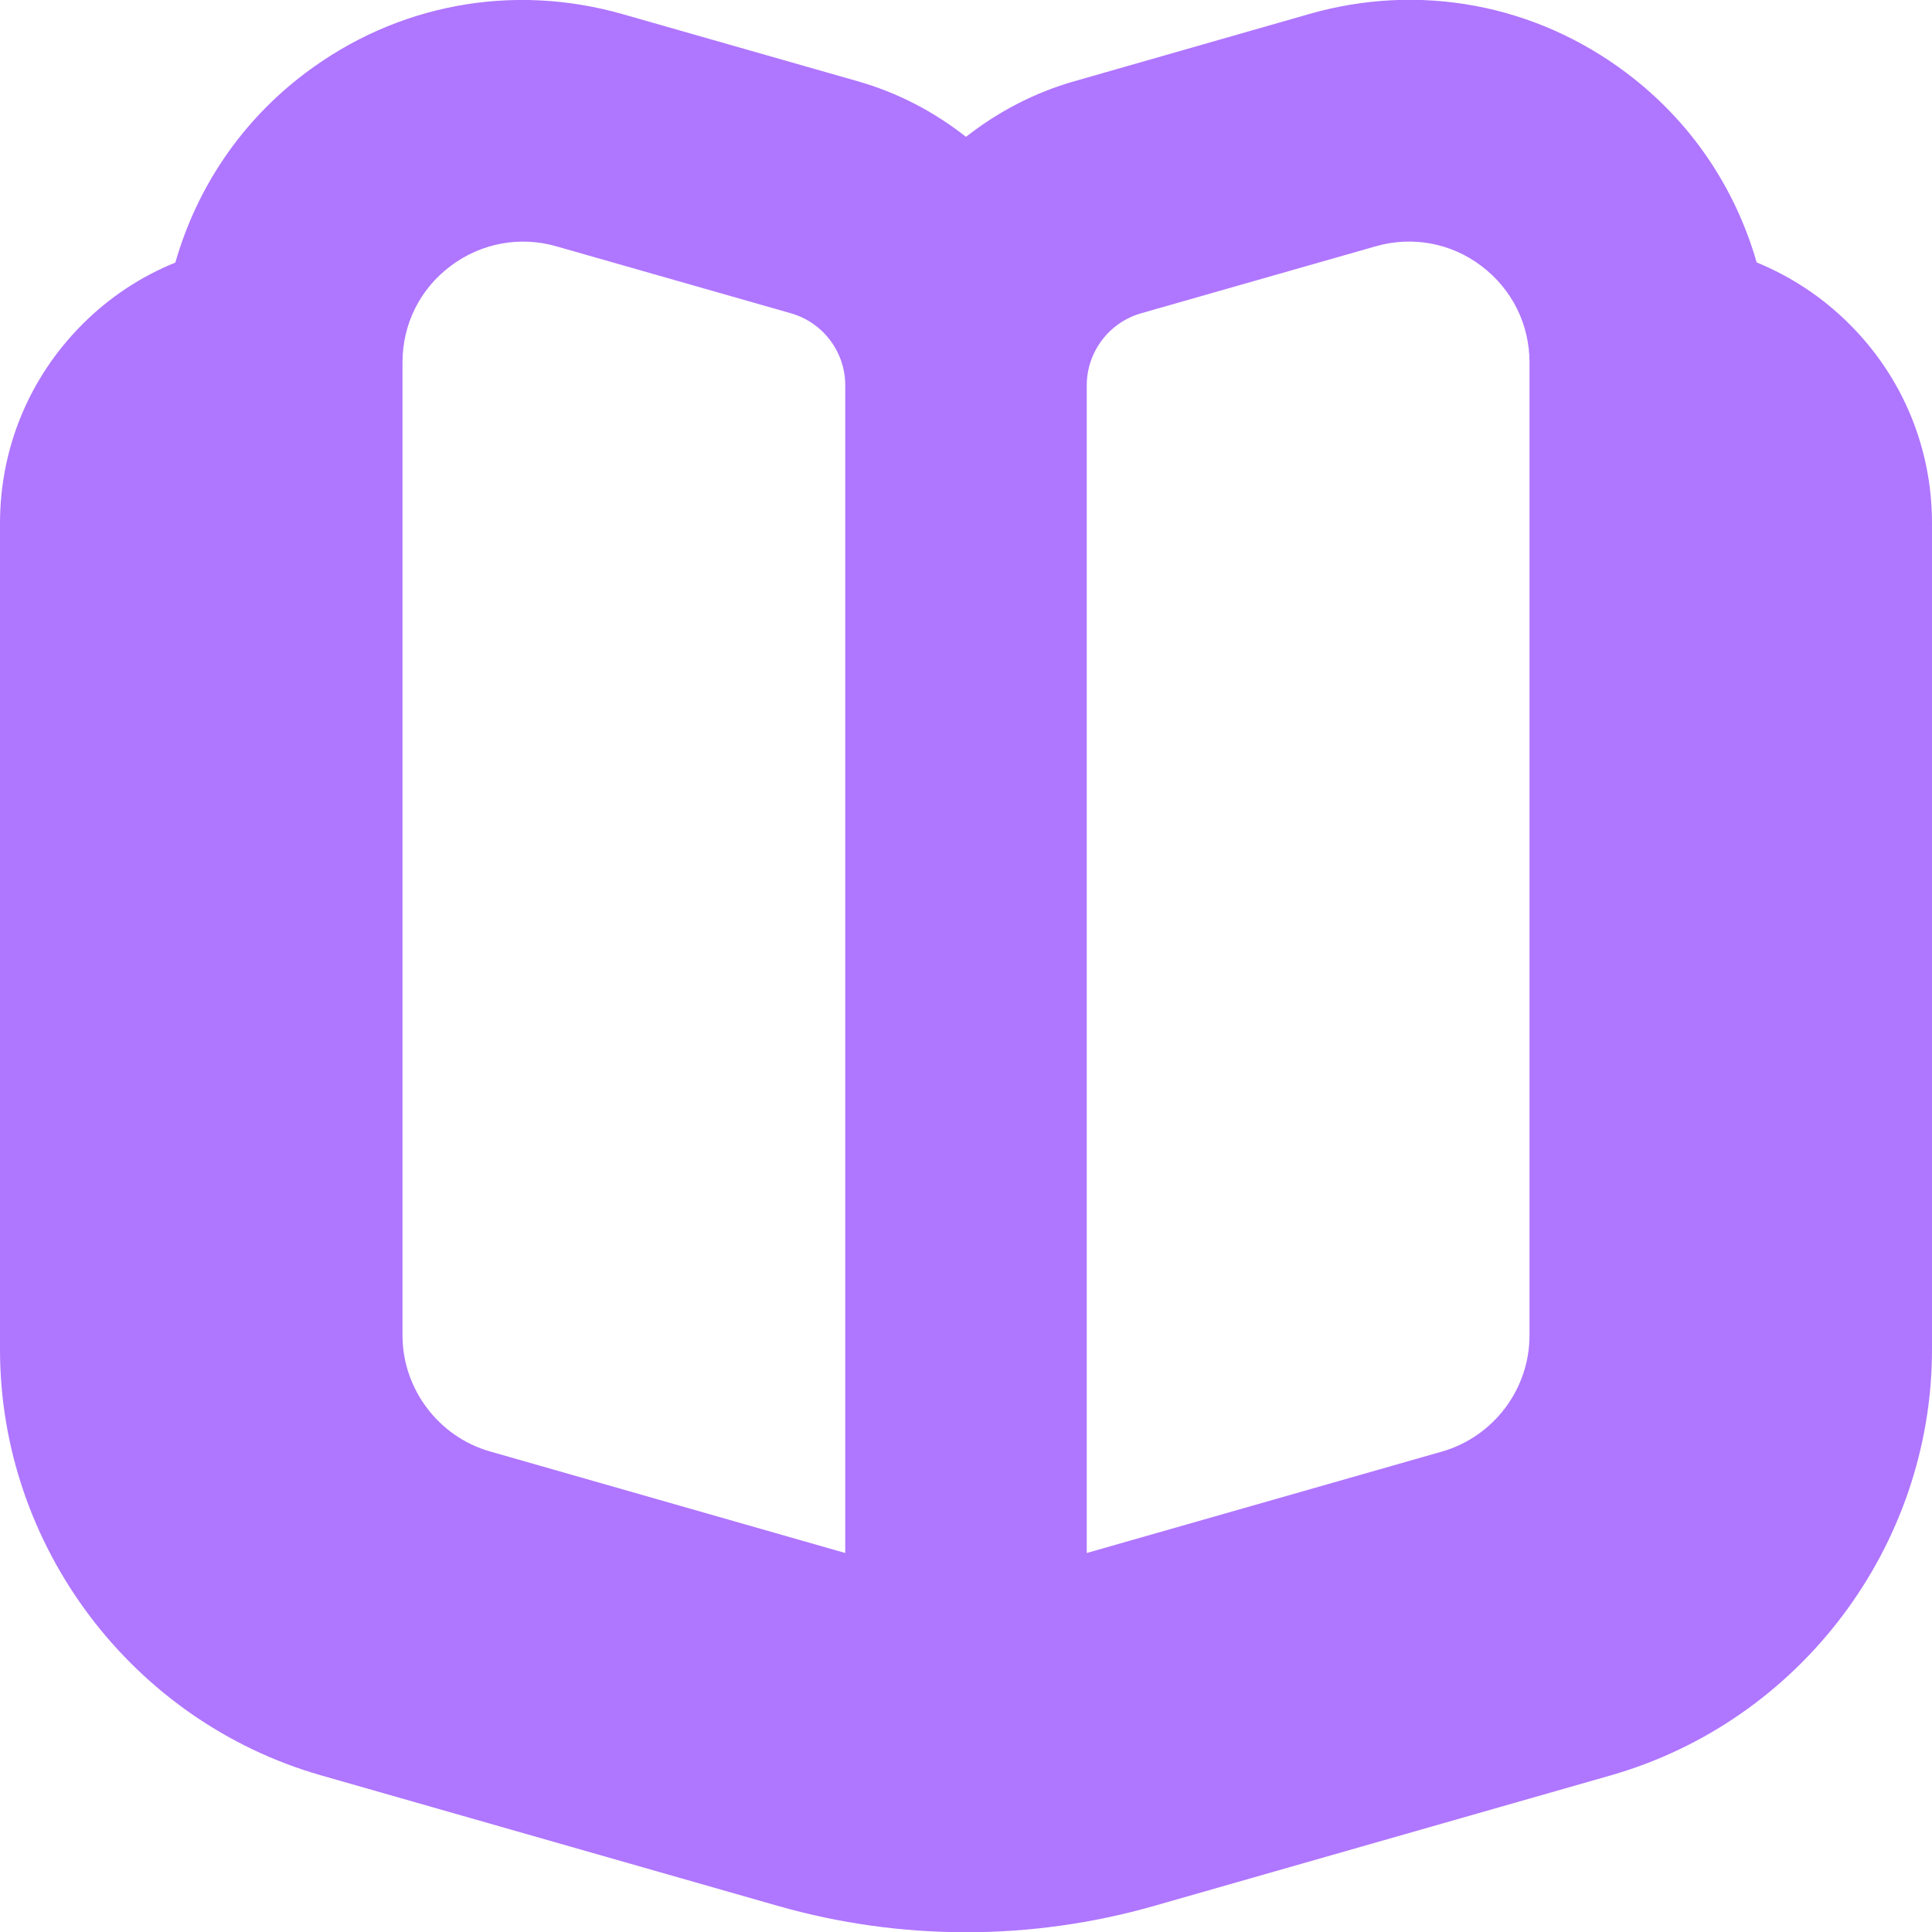 <svg width="12" height="12" viewBox="0 0 12 12" fill="none" xmlns="http://www.w3.org/2000/svg">
<g clip-path="url(#clip0_5_425)">
<path d="M11.487 2.013C11.319 1.845 11.123 1.717 10.911 1.63C10.778 1.167 10.503 0.755 10.105 0.455C9.536 0.025 8.816 -0.109 8.132 0.087L6.675 0.504C6.425 0.575 6.197 0.695 6 0.85C5.803 0.695 5.576 0.575 5.325 0.504L3.868 0.088C3.182 -0.108 2.463 0.026 1.895 0.455C1.497 0.755 1.222 1.167 1.089 1.631C0.876 1.717 0.68 1.846 0.513 2.013C0.182 2.344 0 2.783 0 3.251V8.382C0 9.603 0.82 10.691 1.994 11.027L4.832 11.838C5.596 12.056 6.404 12.056 7.168 11.838L10.005 11.027C11.18 10.691 12 9.604 12 8.382V3.25C12 2.783 11.818 2.343 11.487 2.013ZM6.75 2.393C6.75 2.187 6.888 2.003 7.087 1.946L8.544 1.53C8.77 1.465 9.012 1.508 9.201 1.652C9.391 1.795 9.5 2.014 9.5 2.251V8.295C9.5 8.628 9.277 8.924 8.956 9.016L6.75 9.646V2.393ZM2.5 2.251C2.5 2.014 2.608 1.795 2.799 1.652C2.989 1.509 3.231 1.465 3.456 1.53L4.913 1.946C5.112 2.003 5.25 2.186 5.25 2.393V9.646L3.043 9.015C2.724 8.924 2.5 8.627 2.5 8.294V2.251Z" fill="#AF76FF"/>
</g>
<defs>
<clipPath id="clip0_5_425">
<rect width="12" height="12" fill="white"/>
</clipPath>
</defs>
</svg>
